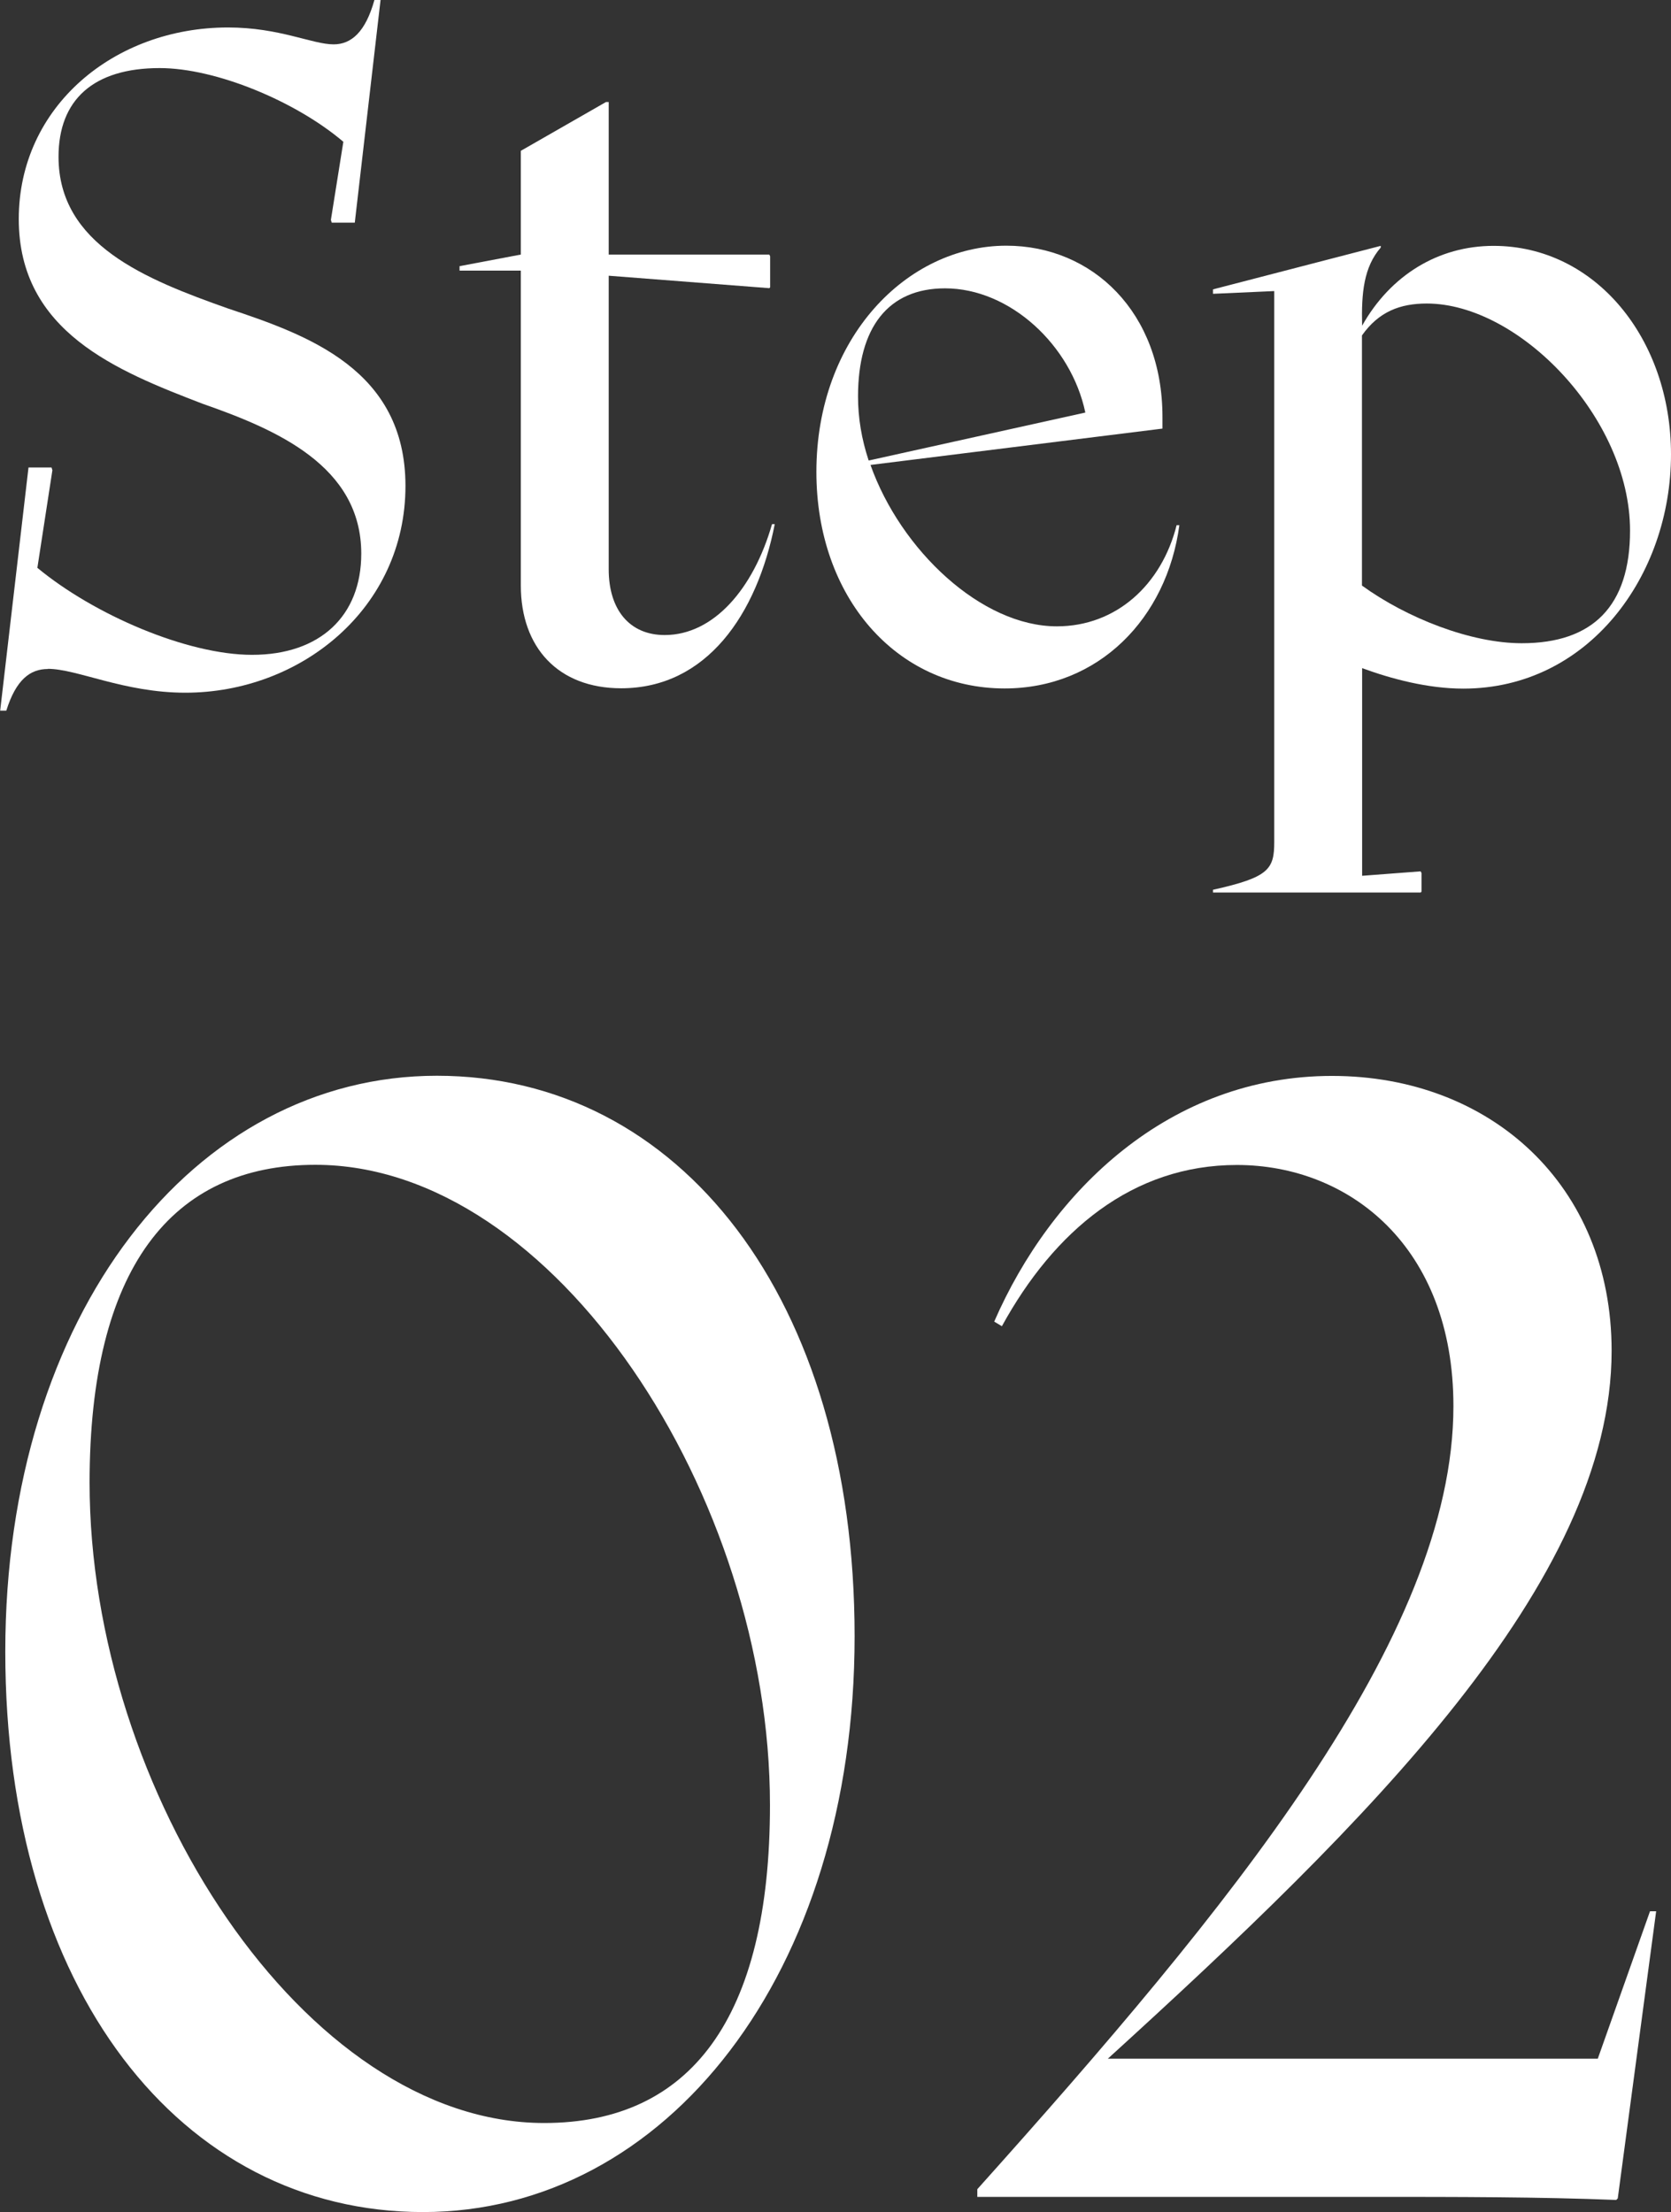 <?xml version="1.0" encoding="UTF-8"?>
<svg id="_レイヤー_2" data-name="レイヤー_2" xmlns="http://www.w3.org/2000/svg" viewBox="0 0 97.92 129.65">
  <rect x="0" y="0" width="97.92" height="129.65" fill="#333333" stroke="none"/>
  <defs>
    <style>
      .cls-1 {
        fill: #fff;
      }
    </style>
  </defs>
  <g id="_レイヤー_1-2" data-name="レイヤー_1">
    <g id="service">
      <g>
        <g>
          <path class="cls-1" d="M2.81,39.21c-1.04,0-1.87.62-2.44,2.44h-.36l1.66-14.25h1.35l.05.16-.88,5.72c3.33,2.76,8.79,5.1,12.58,5.1,4,0,6.4-2.29,6.4-5.93,0-5.15-4.99-7.28-9.31-8.79-4.99-1.92-10.76-4.21-10.76-10.82S6.71,1.61,13.36,1.61c3.02,0,4.94.99,6.19.99,1.04,0,1.87-.73,2.39-2.6h.36l-1.51,13.05h-1.35l-.05-.16.73-4.58c-2.81-2.39-7.49-4.32-10.76-4.32-3.9,0-5.93,1.87-5.93,5.2,0,5.15,5.1,7.18,9.93,8.89,4.68,1.56,10.4,3.59,10.4,10.4,0,7.18-6.14,12.12-12.9,12.12-3.59,0-6.34-1.4-8.06-1.4Z"/>
          <path class="cls-1" d="M35.67,5.98v8.94h9.41l.05.1v1.82l-.05.05-9.41-.73v17.21c0,2.34,1.2,3.85,3.28,3.85,2.86,0,5.2-2.7,6.29-6.5h.16c-1.04,5.3-4,9.62-9,9.62-3.69,0-5.88-2.39-5.88-6.03V15.86h-3.59v-.26l3.59-.68v-6.08l4.99-2.86h.16Z"/>
          <path class="cls-1" d="M51.01,27.25c1.77,4.99,6.5,9.46,10.92,9.46,3.48,0,6.14-2.44,7.02-5.93h.16c-.73,5.46-4.73,9.57-10.24,9.57-6.34,0-11.03-5.36-11.03-12.69,0-7.85,5.3-13.26,11.13-13.26,5.04,0,9.15,3.9,9.15,10.04v.68l-17.11,2.13ZM50.91,26.99l12.69-2.81c-.83-3.95-4.42-7.28-8.22-7.28-3.33,0-5.1,2.29-5.1,6.34,0,1.25.21,2.5.62,3.74Z"/>
          <path class="cls-1" d="M74.67,49.35V17.06l-3.59.16v-.26l9.83-2.55v.1c-.99,1.14-1.14,2.65-1.09,4.58,1.66-2.96,4.47-4.68,7.7-4.68,5.98,0,10.4,5.46,10.4,12.22,0,7.12-4.84,13.73-12.17,13.73-2.08,0-4.21-.57-5.93-1.2v12.17l3.43-.26.05.1v1.09l-.05.05h-12.17v-.16c3.28-.73,3.59-1.2,3.59-2.81ZM89.18,37.7c4.16,0,6.34-2.18,6.34-6.6,0-6.6-6.5-13.31-11.91-13.31-1.56,0-2.81.47-3.8,1.87v14.66c2.65,1.92,6.4,3.38,9.36,3.38Z"/>
        </g>
        <g>
          <path class="cls-1" d="M.31,96.8c0-19.8,11.07-33.75,25.29-33.75s24.48,13.05,24.48,32.85-11.07,33.75-25.29,33.75S.31,116.6.31,96.8ZM45.12,105.8c0-18.09-12.6-37.53-26.64-37.53-8.46,0-13.23,6.12-13.23,18.63,0,18.09,12.6,37.53,26.64,37.53,8.55,0,13.23-6.12,13.23-18.63Z"/>
          <path class="cls-1" d="M78.06,63.06c9.27,0,16.38,6.39,16.38,16.11,0,13.59-14.4,27.72-29.52,41.49h28.71l3.06-8.64h.36l-2.25,16.83-.09.09c-4.5-.18-9.45-.18-14.13-.18h-23.31v-.45c14.67-16.38,27.9-32.31,27.9-45.9,0-9.36-6.12-14.13-12.69-14.13-6.12,0-10.71,3.87-13.77,9.45l-.45-.27c3.33-7.65,10.26-14.4,19.8-14.4Z"/>
        </g>
      </g>
    </g>
  </g>
</svg>